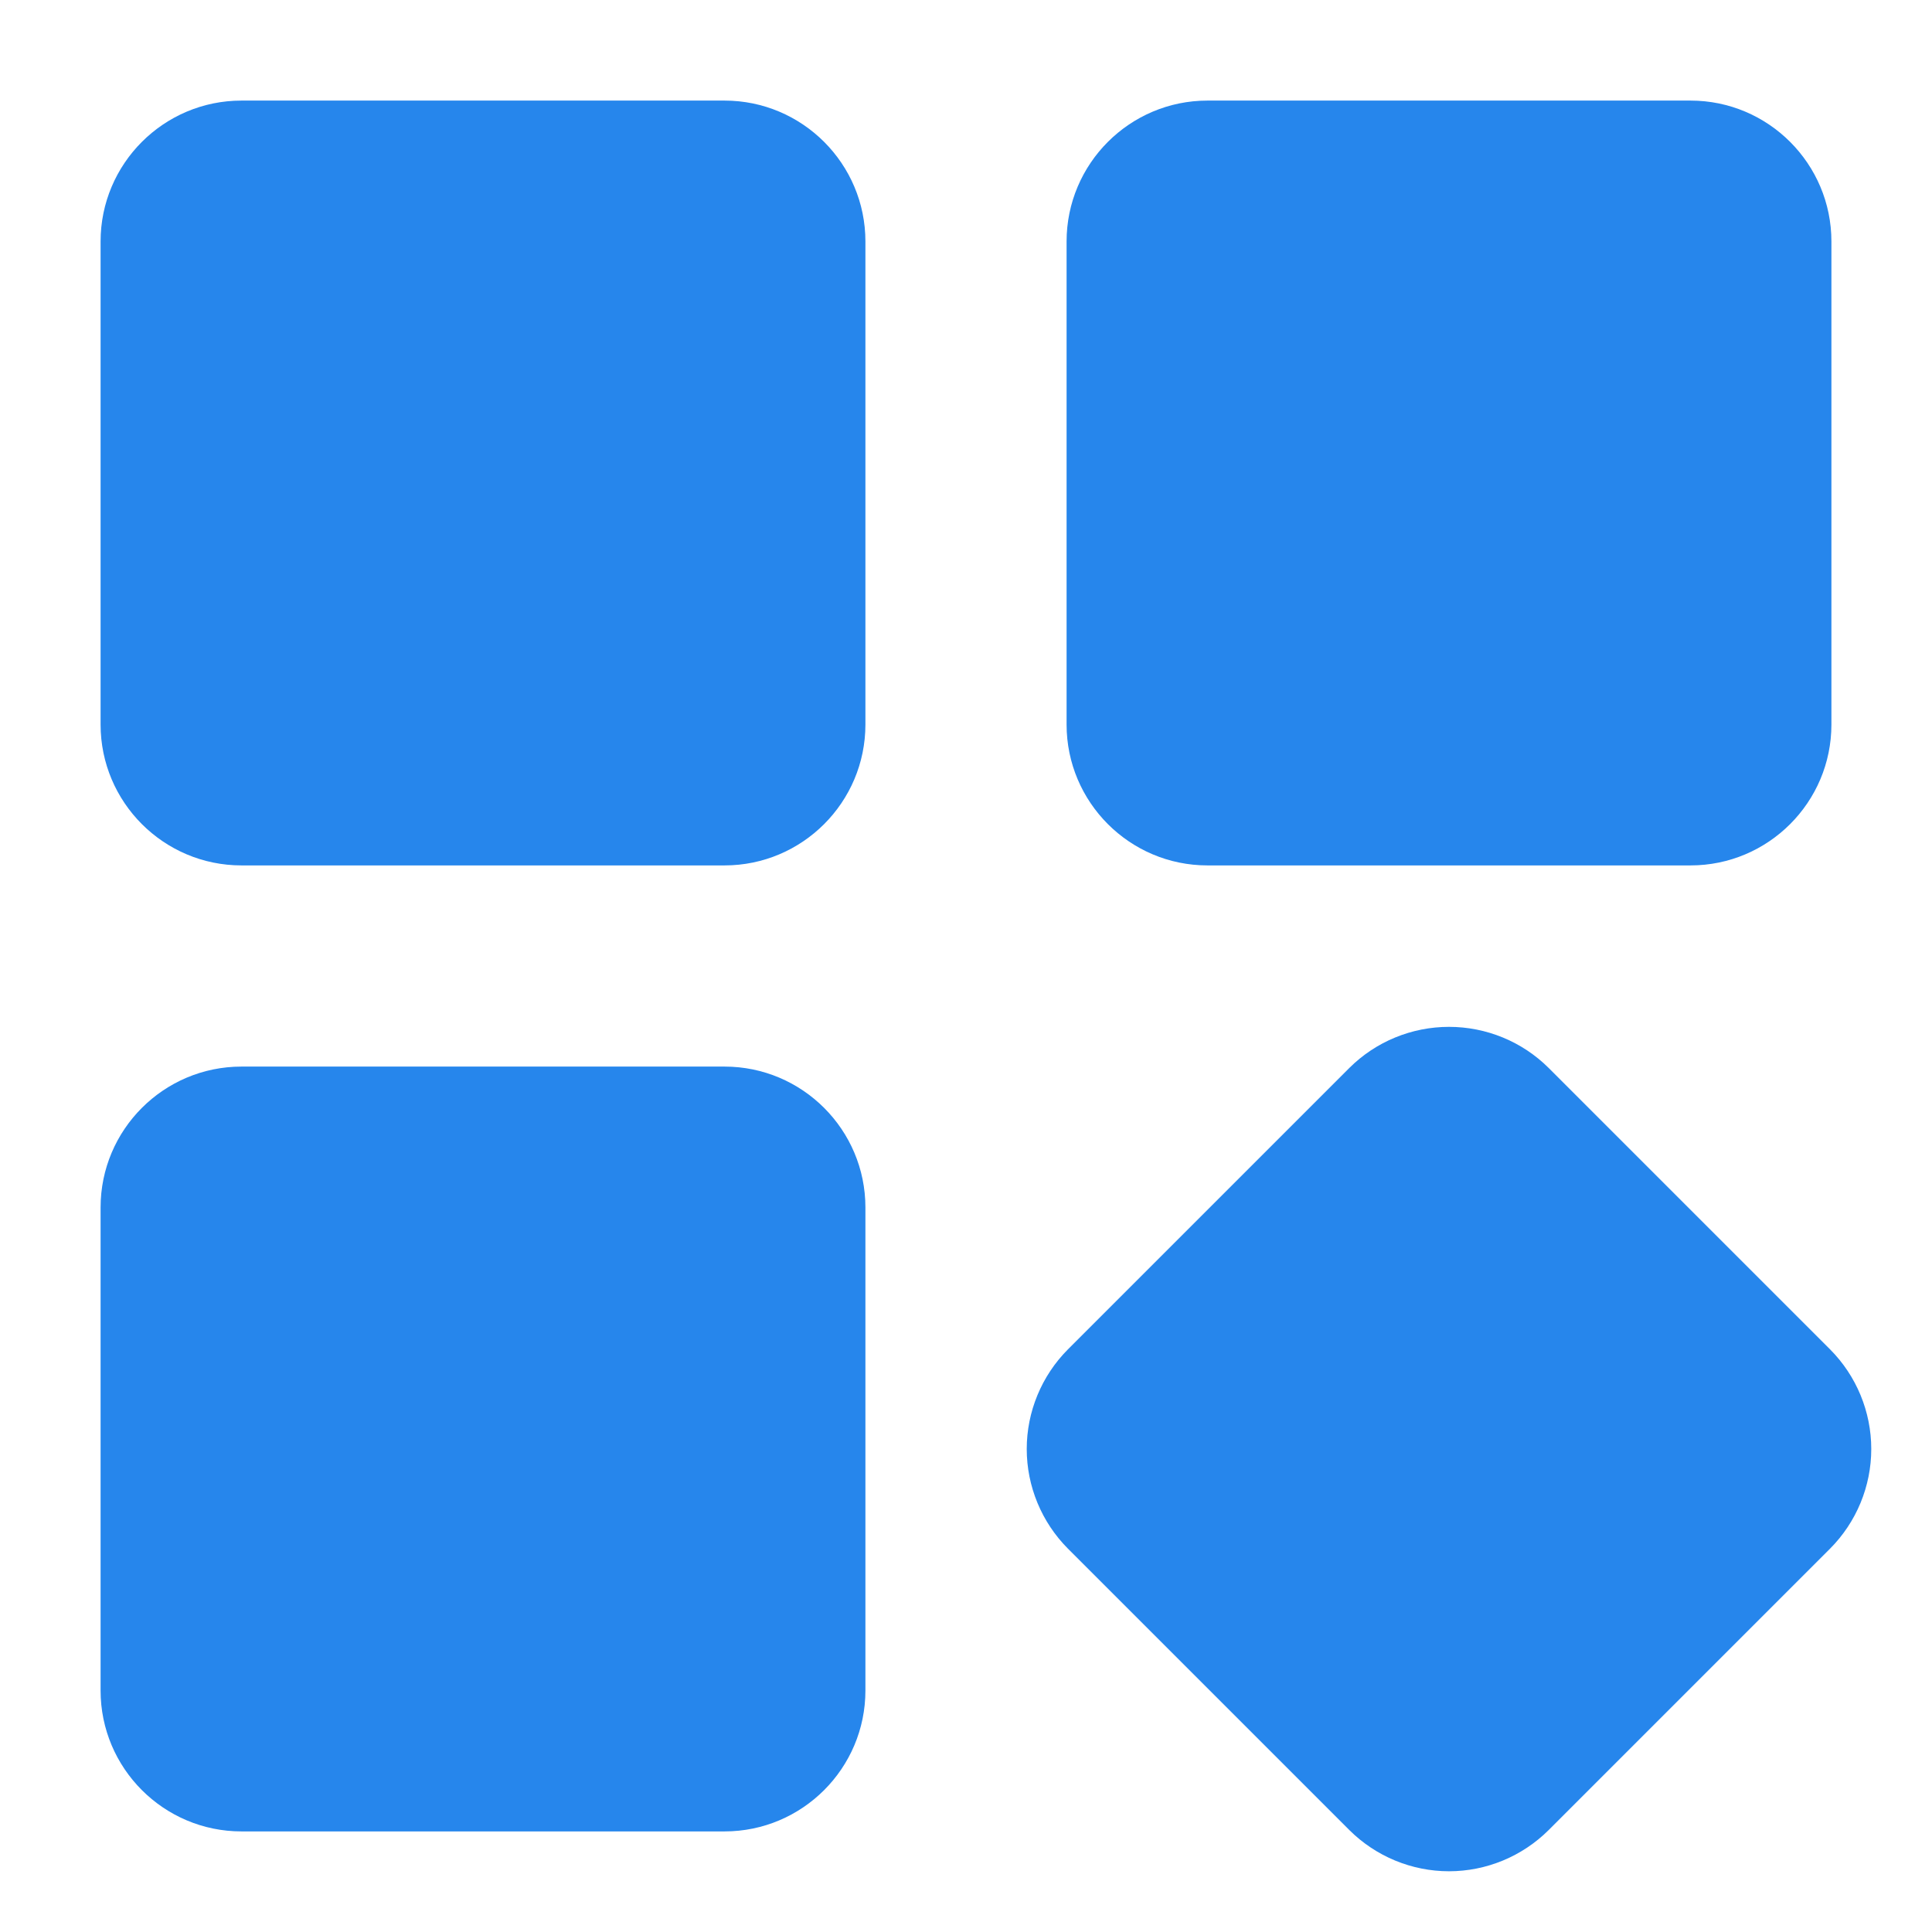 <svg width="16" height="16" viewBox="0 0 16 16" fill="none" xmlns="http://www.w3.org/2000/svg">
<path d="M14 0.833H10C9.356 0.833 8.833 1.356 8.833 2V6C8.833 6.644 9.356 7.167 10 7.167H14C14.644 7.167 15.167 6.644 15.167 6V2C15.167 1.356 14.644 0.833 14 0.833Z" fill="#2686EC"/>
<path d="M15.156 11.175L12.825 8.844C12.606 8.626 12.309 8.504 12 8.504C11.691 8.504 11.394 8.626 11.175 8.844L8.844 11.175C8.626 11.394 8.503 11.691 8.503 12C8.503 12.309 8.626 12.606 8.844 12.825L11.175 15.156C11.394 15.374 11.691 15.497 12 15.497C12.309 15.497 12.606 15.374 12.825 15.156L15.156 12.825C15.374 12.606 15.497 12.309 15.497 12C15.497 11.691 15.374 11.394 15.156 11.175Z" fill="#2686EC"/>
<path d="M6 0.833H2C1.356 0.833 0.833 1.356 0.833 2V6C0.833 6.644 1.356 7.167 2 7.167H6C6.644 7.167 7.167 6.644 7.167 6V2C7.167 1.356 6.644 0.833 6 0.833Z" fill="#2686EC"/>
<path d="M6 8.833H2C1.356 8.833 0.833 9.356 0.833 10V14C0.833 14.644 1.356 15.167 2 15.167H6C6.644 15.167 7.167 14.644 7.167 14V10C7.167 9.356 6.644 8.833 6 8.833Z" fill="#2686EC"/>
</svg>
